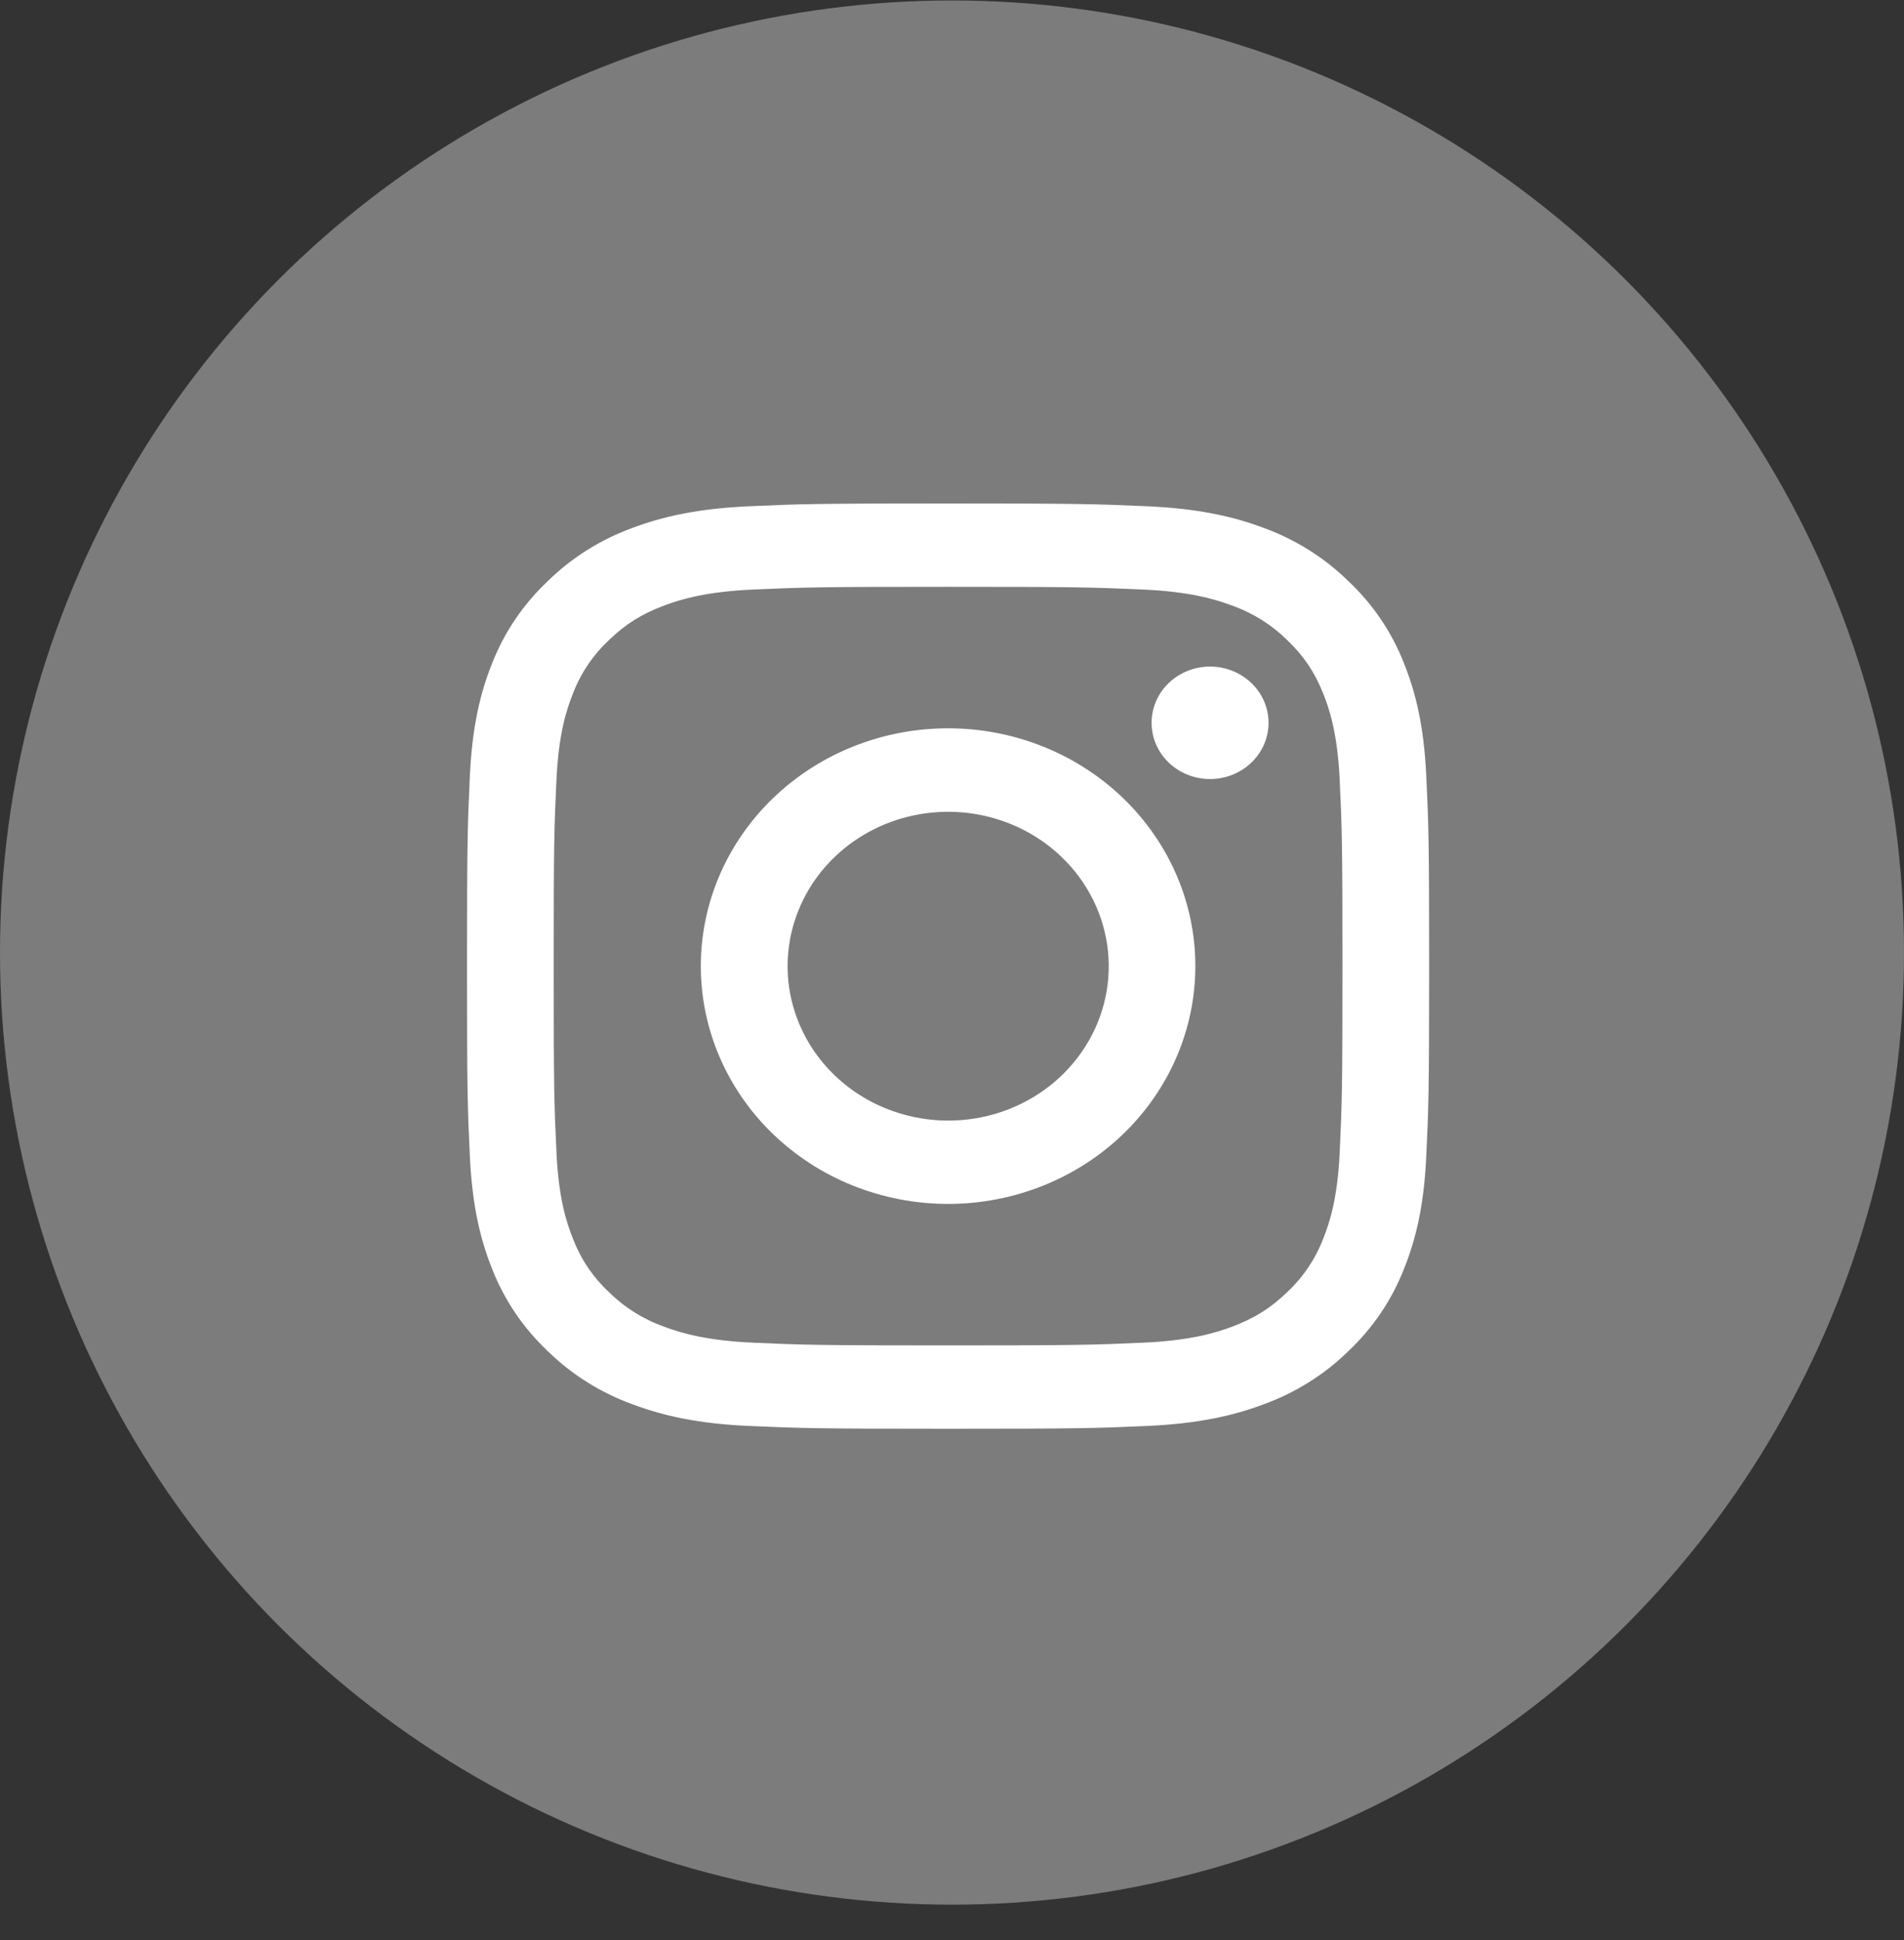 <svg width="53" height="54" viewBox="0 0 53 54" fill="none" xmlns="http://www.w3.org/2000/svg">
<rect x="0" y="0" width="53" height="54" fill="#333333" stroke="none"/>
<circle cx="26.5" cy="26.513" r="26.5" fill="#7C7C7C"/>
<path fill-rule="evenodd" clip-rule="evenodd" d="M20.87 14.09C22.298 14.027 22.753 14.013 26.391 14.013C30.028 14.013 30.483 14.028 31.91 14.09C33.337 14.152 34.311 14.371 35.163 14.688C36.055 15.012 36.865 15.519 37.534 16.175C38.216 16.818 38.742 17.595 39.078 18.454C39.409 19.274 39.636 20.21 39.701 21.58C39.767 22.956 39.782 23.393 39.782 26.89C39.782 30.388 39.766 30.826 39.701 32.199C39.637 33.569 39.409 34.505 39.078 35.325C38.742 36.184 38.215 36.963 37.534 37.606C36.865 38.262 36.055 38.768 35.163 39.091C34.311 39.409 33.337 39.627 31.913 39.69C30.483 39.753 30.028 39.767 26.391 39.767C22.753 39.767 22.298 39.752 20.87 39.69C19.446 39.628 18.472 39.409 17.62 39.091C16.726 38.768 15.916 38.261 15.247 37.606C14.566 36.963 14.039 36.185 13.702 35.326C13.373 34.507 13.146 33.57 13.08 32.2C13.015 30.825 13 30.387 13 26.89C13 23.392 13.016 22.954 13.08 21.582C13.145 20.21 13.373 19.274 13.702 18.454C14.039 17.595 14.567 16.817 15.248 16.174C15.917 15.519 16.726 15.012 17.619 14.688C18.471 14.371 19.445 14.153 20.869 14.09H20.87ZM31.802 16.408C30.39 16.346 29.966 16.333 26.391 16.333C22.816 16.333 22.392 16.346 20.98 16.408C19.674 16.465 18.965 16.675 18.493 16.852C17.868 17.086 17.421 17.363 16.953 17.814C16.508 18.23 16.166 18.735 15.952 19.295C15.768 19.749 15.55 20.43 15.491 21.686C15.426 23.044 15.413 23.452 15.413 26.89C15.413 30.328 15.426 30.736 15.491 32.094C15.55 33.35 15.768 34.031 15.952 34.485C16.166 35.044 16.508 35.551 16.953 35.966C17.385 36.394 17.912 36.723 18.493 36.929C18.965 37.105 19.674 37.315 20.98 37.372C22.392 37.434 22.814 37.447 26.391 37.447C29.967 37.447 30.39 37.434 31.802 37.372C33.108 37.315 33.817 37.105 34.289 36.929C34.913 36.694 35.36 36.417 35.829 35.966C36.273 35.551 36.615 35.044 36.83 34.485C37.013 34.031 37.231 33.35 37.291 32.094C37.355 30.736 37.369 30.328 37.369 26.89C37.369 23.452 37.355 23.044 37.291 21.686C37.231 20.43 37.013 19.749 36.83 19.295C36.586 18.694 36.298 18.265 35.829 17.814C35.397 17.387 34.87 17.058 34.289 16.852C33.817 16.675 33.108 16.465 31.802 16.408ZM24.68 30.86C25.636 31.242 26.699 31.294 27.69 31.006C28.68 30.718 29.536 30.108 30.11 29.281C30.685 28.454 30.944 27.46 30.841 26.47C30.739 25.48 30.283 24.555 29.55 23.852C29.083 23.403 28.518 23.059 27.896 22.846C27.274 22.632 26.61 22.553 25.953 22.616C25.296 22.678 24.661 22.88 24.095 23.206C23.528 23.533 23.044 23.976 22.677 24.504C22.31 25.032 22.07 25.632 21.973 26.26C21.875 26.889 21.924 27.53 22.116 28.137C22.308 28.745 22.637 29.305 23.081 29.776C23.524 30.246 24.07 30.617 24.68 30.86ZM21.524 22.21C22.163 21.595 22.922 21.108 23.757 20.775C24.592 20.442 25.487 20.271 26.391 20.271C27.295 20.271 28.19 20.442 29.025 20.775C29.86 21.108 30.619 21.595 31.258 22.21C31.897 22.824 32.404 23.554 32.75 24.357C33.096 25.16 33.274 26.021 33.274 26.89C33.274 27.759 33.096 28.62 32.75 29.423C32.404 30.226 31.897 30.956 31.258 31.57C29.967 32.812 28.216 33.509 26.391 33.509C24.565 33.509 22.815 32.812 21.524 31.57C20.233 30.329 19.508 28.646 19.508 26.89C19.508 25.135 20.233 23.451 21.524 22.21ZM34.8 21.257C34.959 21.113 35.085 20.94 35.173 20.749C35.261 20.557 35.308 20.35 35.311 20.141C35.314 19.932 35.273 19.724 35.192 19.53C35.11 19.336 34.988 19.16 34.834 19.012C34.68 18.863 34.497 18.747 34.295 18.668C34.093 18.589 33.877 18.55 33.66 18.553C33.442 18.556 33.227 18.601 33.028 18.686C32.828 18.77 32.649 18.892 32.499 19.044C32.209 19.34 32.05 19.734 32.056 20.141C32.062 20.548 32.233 20.937 32.532 21.225C32.832 21.513 33.236 21.677 33.66 21.683C34.083 21.689 34.492 21.536 34.8 21.257Z" fill="white"/>
</svg>

